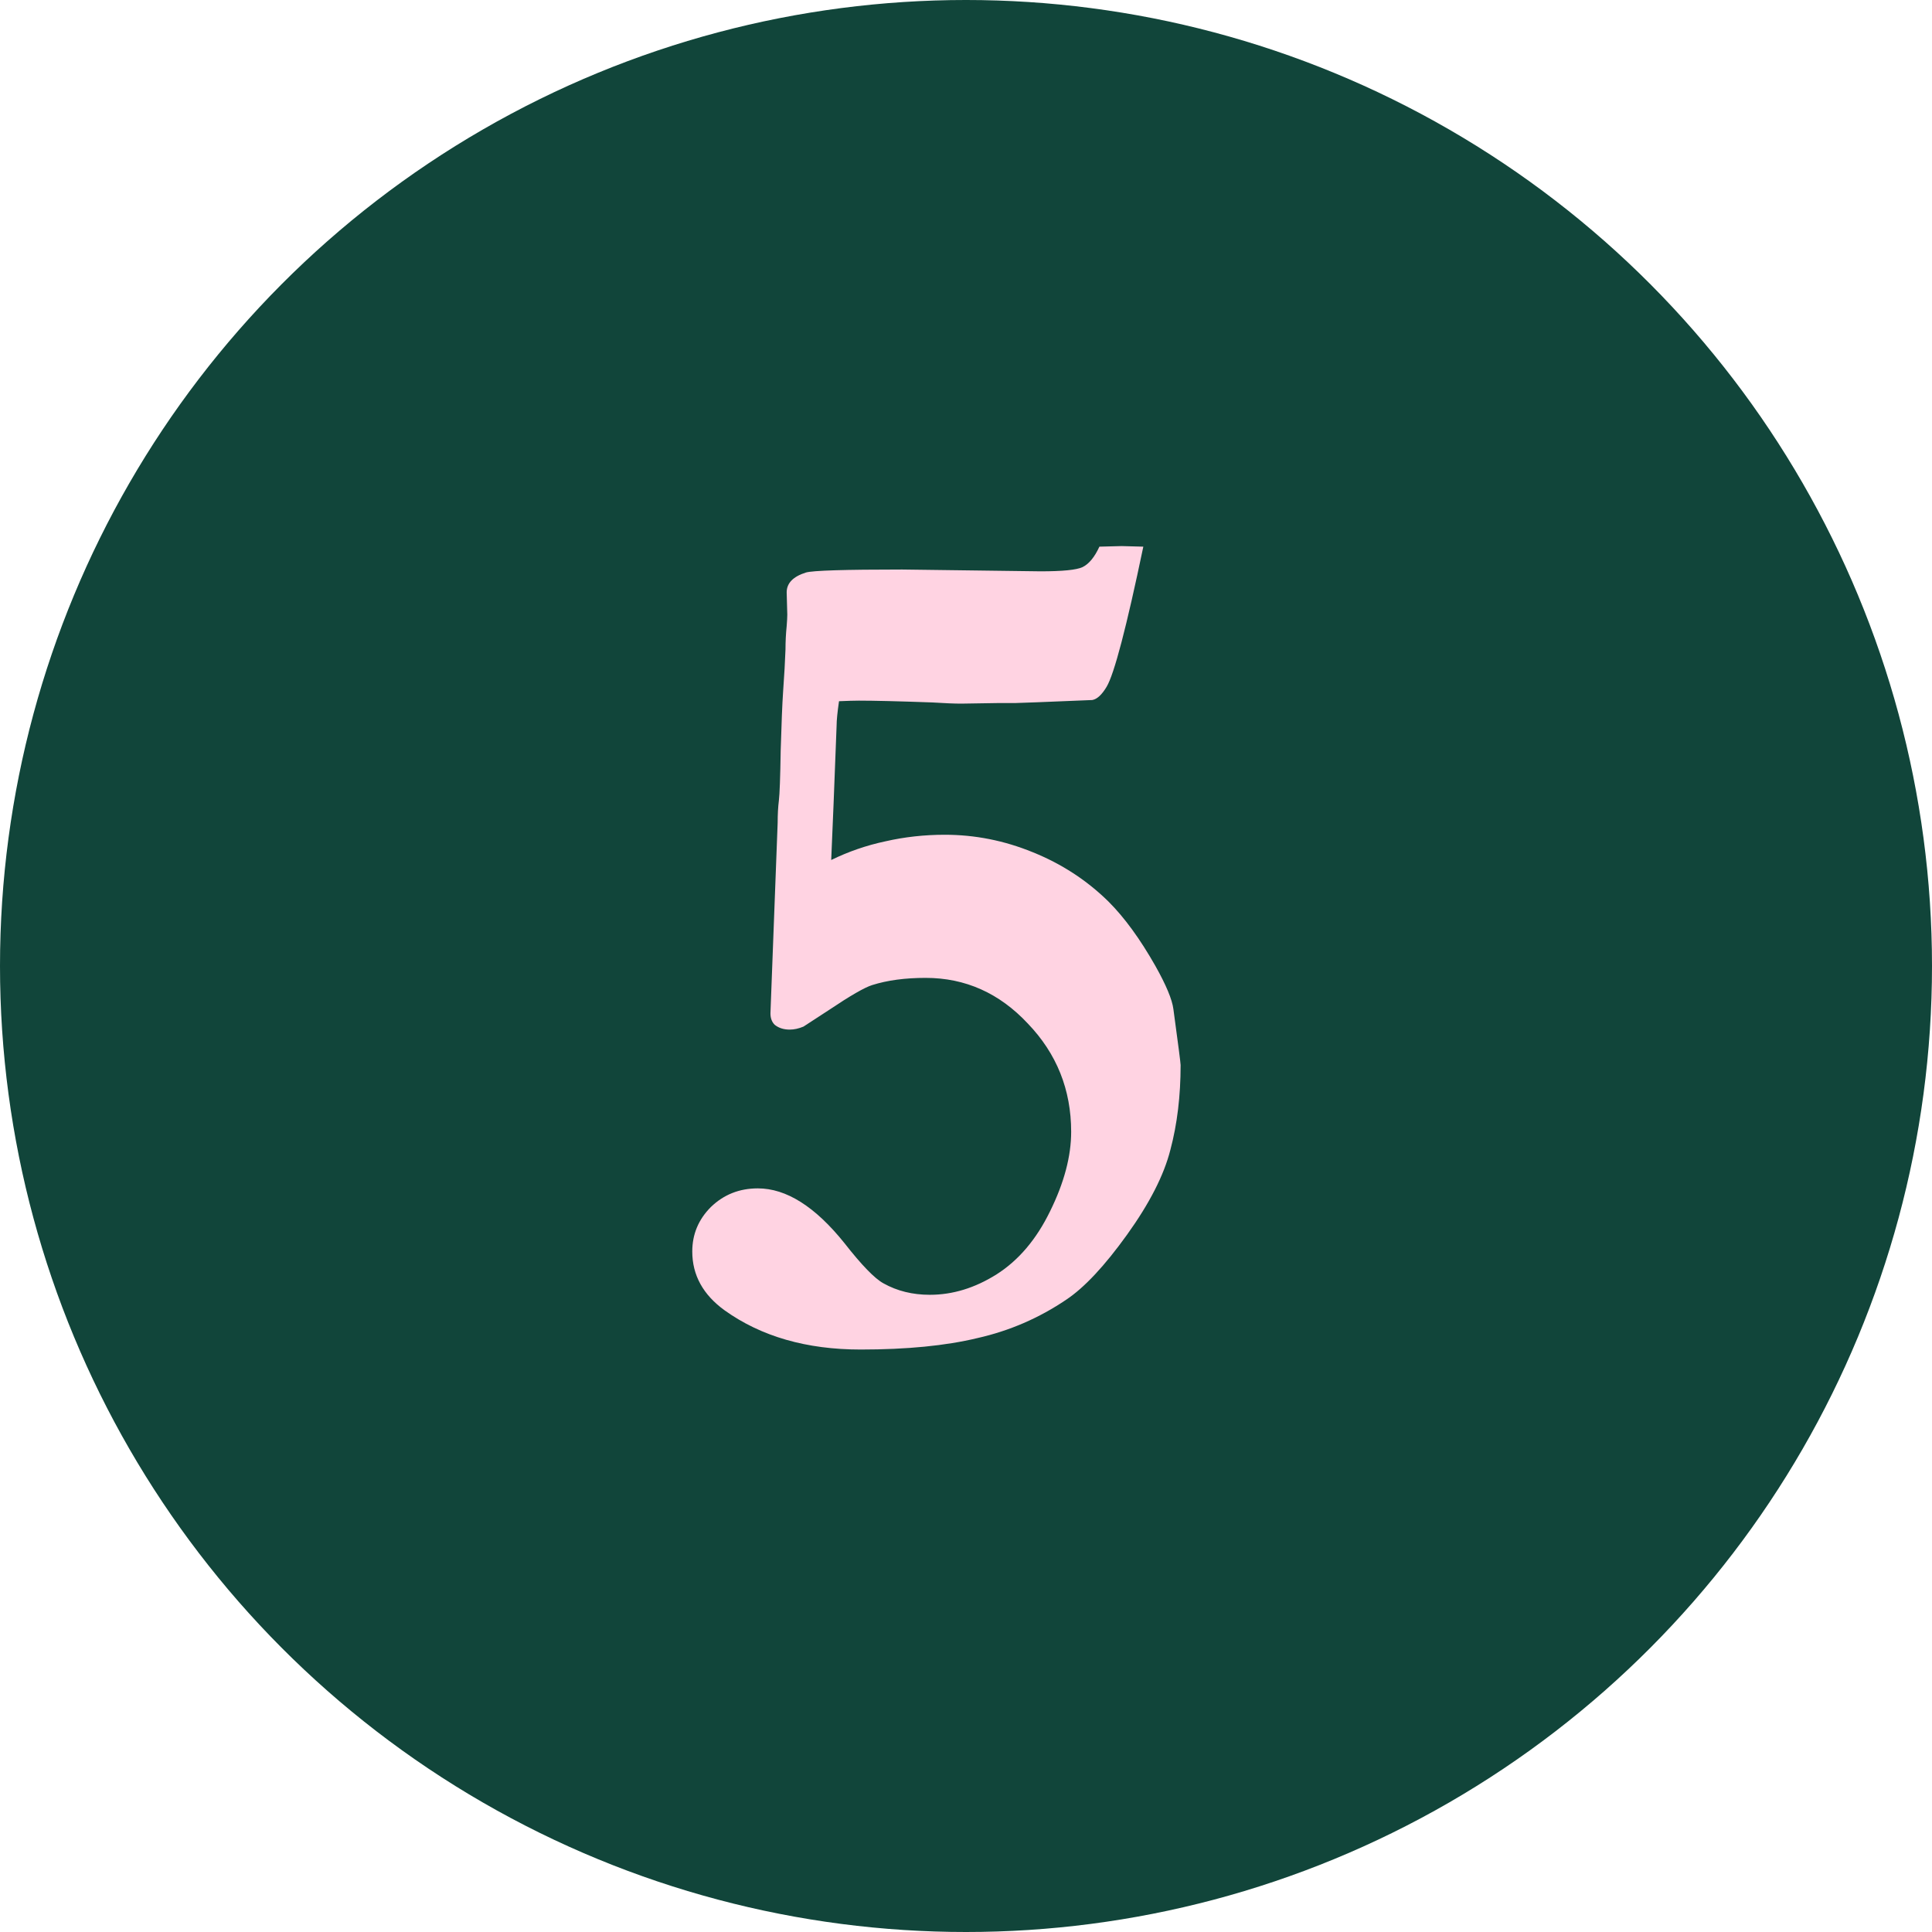 <?xml version="1.0" encoding="UTF-8"?> <svg xmlns="http://www.w3.org/2000/svg" width="60" height="60" viewBox="0 0 60 60" fill="none"> <circle cx="30" cy="30" r="30" fill="#11453A"></circle> <path d="M34.143 16.977L34.834 16.959C34.922 16.959 35.146 16.965 35.507 16.977C34.984 19.48 34.604 20.931 34.367 21.329C34.218 21.578 34.069 21.715 33.919 21.74C32.425 21.802 31.634 21.833 31.547 21.833H31.043L29.848 21.852C29.648 21.852 29.35 21.84 28.951 21.815C27.905 21.777 27.146 21.759 26.673 21.759C26.536 21.759 26.33 21.765 26.056 21.777C26.006 22.126 25.982 22.375 25.982 22.524L25.888 24.952L25.814 26.708C26.349 26.447 26.909 26.253 27.494 26.129C28.092 25.992 28.708 25.924 29.343 25.924C30.277 25.924 31.186 26.104 32.07 26.465C32.967 26.826 33.751 27.337 34.423 27.997C34.922 28.495 35.407 29.161 35.88 29.995C36.216 30.593 36.403 31.041 36.441 31.34C36.59 32.435 36.665 33.014 36.665 33.077C36.665 34.035 36.559 34.913 36.347 35.71C36.148 36.495 35.7 37.372 35.002 38.344C34.305 39.315 33.676 39.987 33.116 40.361C32.269 40.934 31.348 41.332 30.352 41.556C29.368 41.793 28.16 41.911 26.729 41.911C25.048 41.911 23.641 41.506 22.508 40.697C21.835 40.211 21.499 39.601 21.499 38.867C21.499 38.331 21.692 37.87 22.078 37.484C22.477 37.099 22.962 36.906 23.535 36.906C24.419 36.906 25.315 37.472 26.224 38.605C26.76 39.29 27.164 39.707 27.438 39.856C27.862 40.093 28.341 40.211 28.877 40.211C29.586 40.211 30.277 40 30.95 39.576C31.634 39.141 32.188 38.487 32.612 37.615C33.048 36.731 33.266 35.909 33.266 35.15C33.266 33.843 32.817 32.722 31.921 31.788C31.037 30.842 29.978 30.369 28.746 30.369C28.111 30.369 27.557 30.443 27.084 30.593C26.847 30.668 26.405 30.923 25.757 31.358L24.954 31.881C24.805 31.944 24.662 31.975 24.525 31.975C24.338 31.975 24.182 31.925 24.058 31.825C23.971 31.738 23.927 31.62 23.927 31.471L24.151 25.55C24.151 25.289 24.164 25.058 24.189 24.859C24.213 24.66 24.232 24.143 24.245 23.309C24.27 22.462 24.294 21.858 24.319 21.497C24.357 20.962 24.382 20.52 24.394 20.171C24.394 19.922 24.407 19.679 24.431 19.443C24.444 19.281 24.45 19.163 24.45 19.088L24.431 18.397C24.431 18.11 24.631 17.905 25.029 17.78C25.241 17.718 26.237 17.687 28.017 17.687L32.313 17.743C32.998 17.743 33.434 17.7 33.62 17.612C33.82 17.513 33.994 17.301 34.143 16.977Z" fill="#FFD3E2"></path> </svg> 